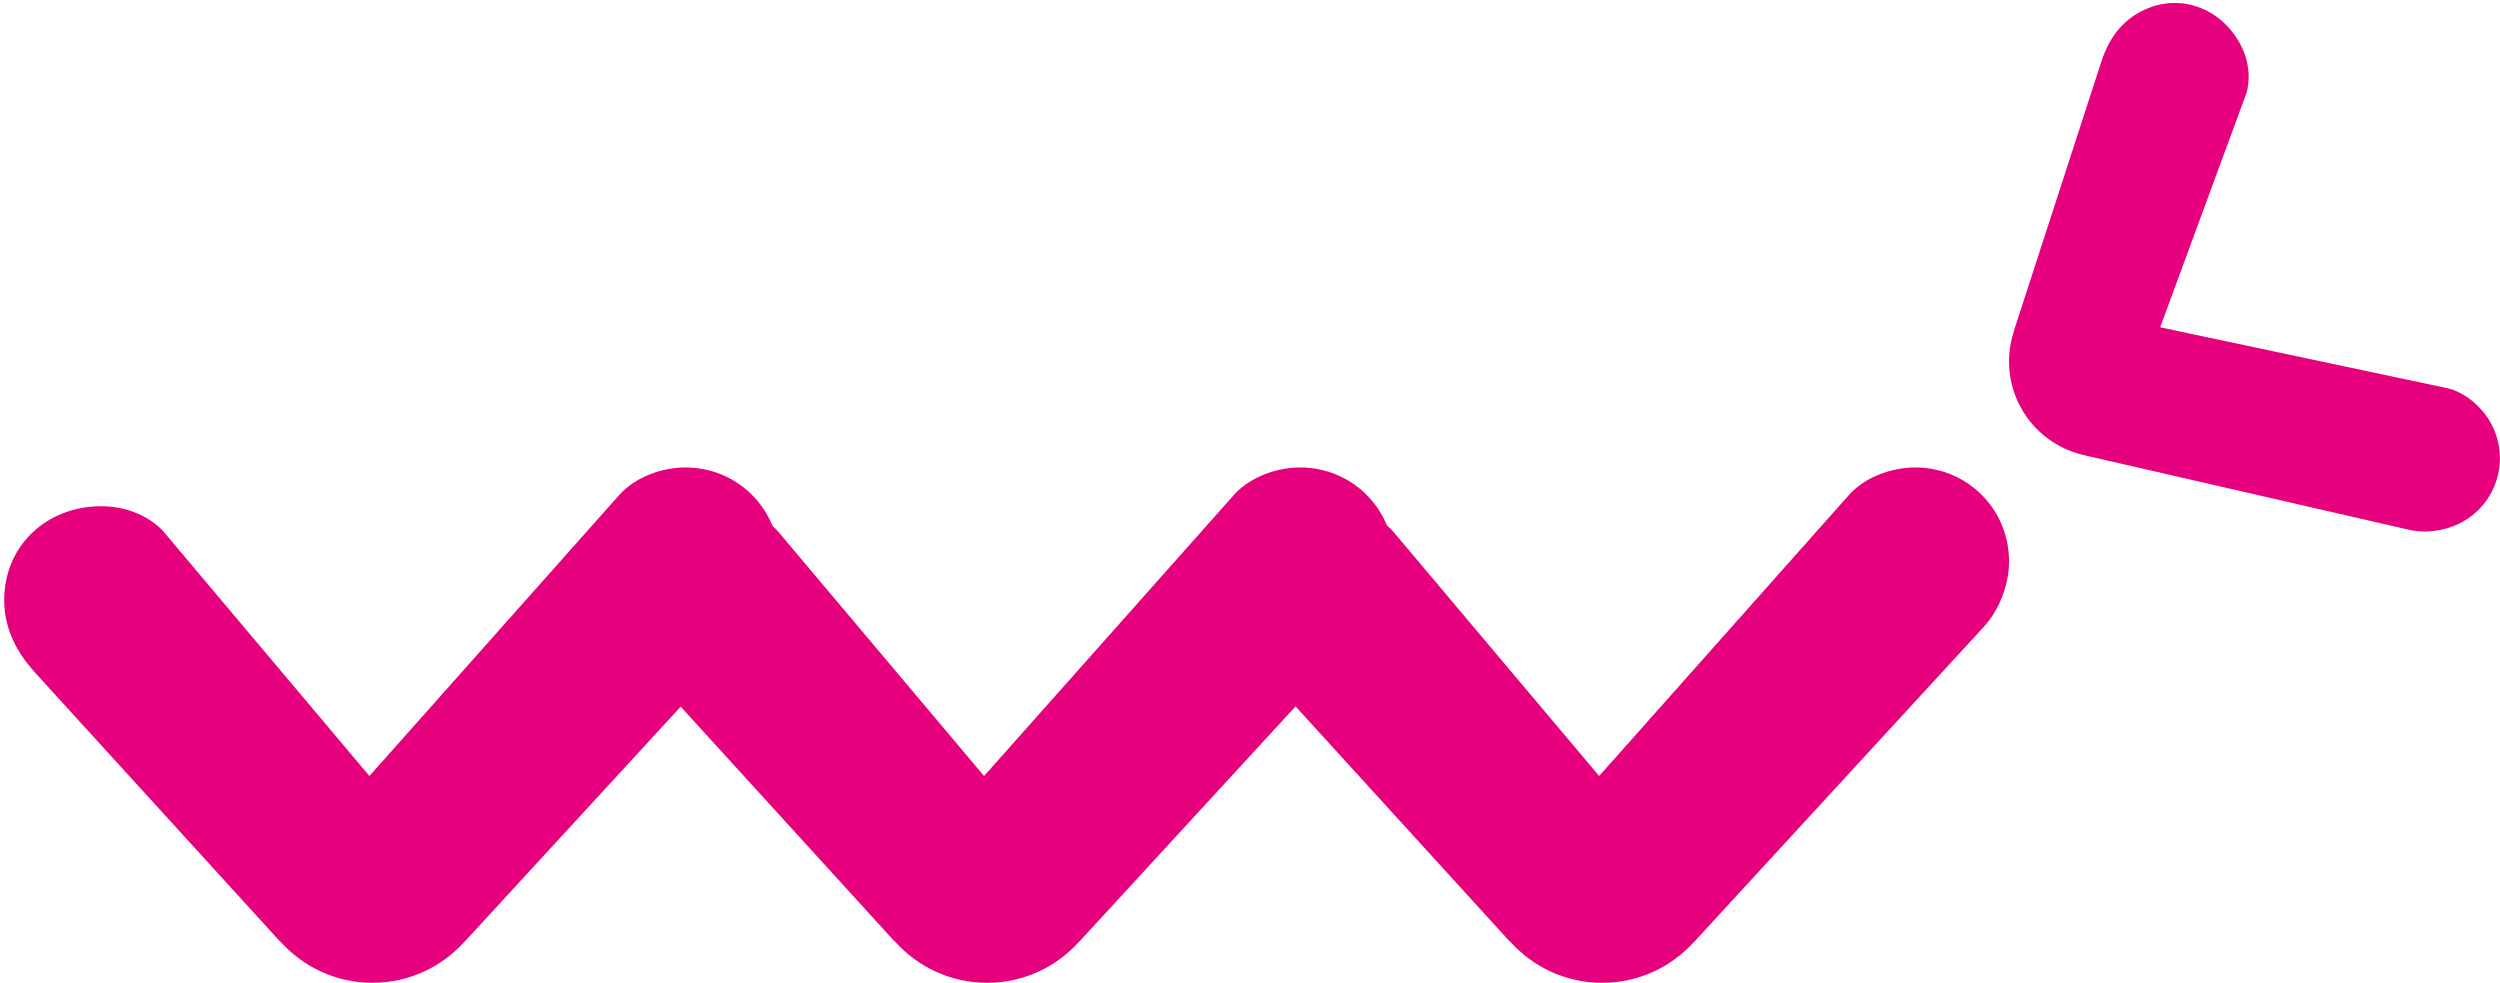 <svg width="422" height="166" xmlns="http://www.w3.org/2000/svg"><g clip-path="url(#clip-d4c42420-ec62-411b-bddb-922152e0ef32)"><path d="M413.03 65.505l-42.026-8.909-6.367-1.349 2.144-5.819 12.444-33.785c.585-2.135.589-5.289-1.25-8.518-3.486-6.119-10.714-8.533-17.004-4.949-4.08 2.323-5.54 6.083-6.294 8.314l-14.718 45.306.019.034c-1.415 4.231-1.11 9.018 1.272 13.2 2.382 4.182 6.344 6.886 10.705 7.826l.01.018 54.65 12.544c3.106.71 6.575.084 9.126-1.369a12.273 12.273 0 004.609-16.808c-1.453-2.55-4.216-5.029-7.32-5.736" fill="#E6007E"/></g><g clip-path="url(#clip-d4c42420-ec62-411b-bddb-922152e0ef32)"><path d="M104.63 83.435l-36.71 41.298-5.561 6.255-5.14-6.1-29.836-35.414c-2.013-2.013-5.535-4.026-10.314-4.026C8.01 85.448.712 91.99.712 101.3c0 6.039 3.273 10.065 5.286 12.328l41.264 45.29h.05c3.828 4.275 9.372 6.982 15.563 6.982 6.19 0 11.734-2.707 15.562-6.982h.025l48.81-53.092c2.769-3.02 4.279-7.295 4.279-11.071 0-8.805-7.045-15.85-15.85-15.85-3.776 0-8.305 1.51-11.071 4.529" fill="#E6007E"/></g><g clip-path="url(#clip-d4c42420-ec62-411b-bddb-922152e0ef32)"><path d="M208.38 83.435l-36.71 41.298-5.562 6.255-5.139-6.1-29.837-35.414c-2.013-2.013-5.535-4.026-10.314-4.026-9.058 0-16.357 6.542-16.357 15.853 0 6.039 3.273 10.065 5.286 12.328l41.264 45.29h.05c3.828 4.275 9.372 6.982 15.563 6.982 6.19 0 11.734-2.707 15.562-6.982h.025l48.81-53.092c2.77-3.02 4.28-7.295 4.28-11.071 0-8.805-7.046-15.85-15.85-15.85-3.777 0-8.306 1.51-11.072 4.529" fill="#E6007E"/></g><g clip-path="url(#clip-d4c42420-ec62-411b-bddb-922152e0ef32)"><path d="M312.207 83.435l-36.71 41.298-5.561 6.255-5.14-6.1-29.836-35.414c-2.013-2.013-5.535-4.026-10.314-4.026-9.058 0-16.357 6.542-16.357 15.853 0 6.039 3.273 10.065 5.286 12.328l41.264 45.29h.05c3.828 4.275 9.372 6.982 15.563 6.982 6.19 0 11.734-2.707 15.562-6.982h.025l48.81-53.092c2.769-3.02 4.279-7.295 4.279-11.071 0-8.805-7.045-15.85-15.85-15.85-3.776 0-8.305 1.51-11.071 4.529" fill="#E6007E"/></g></svg>